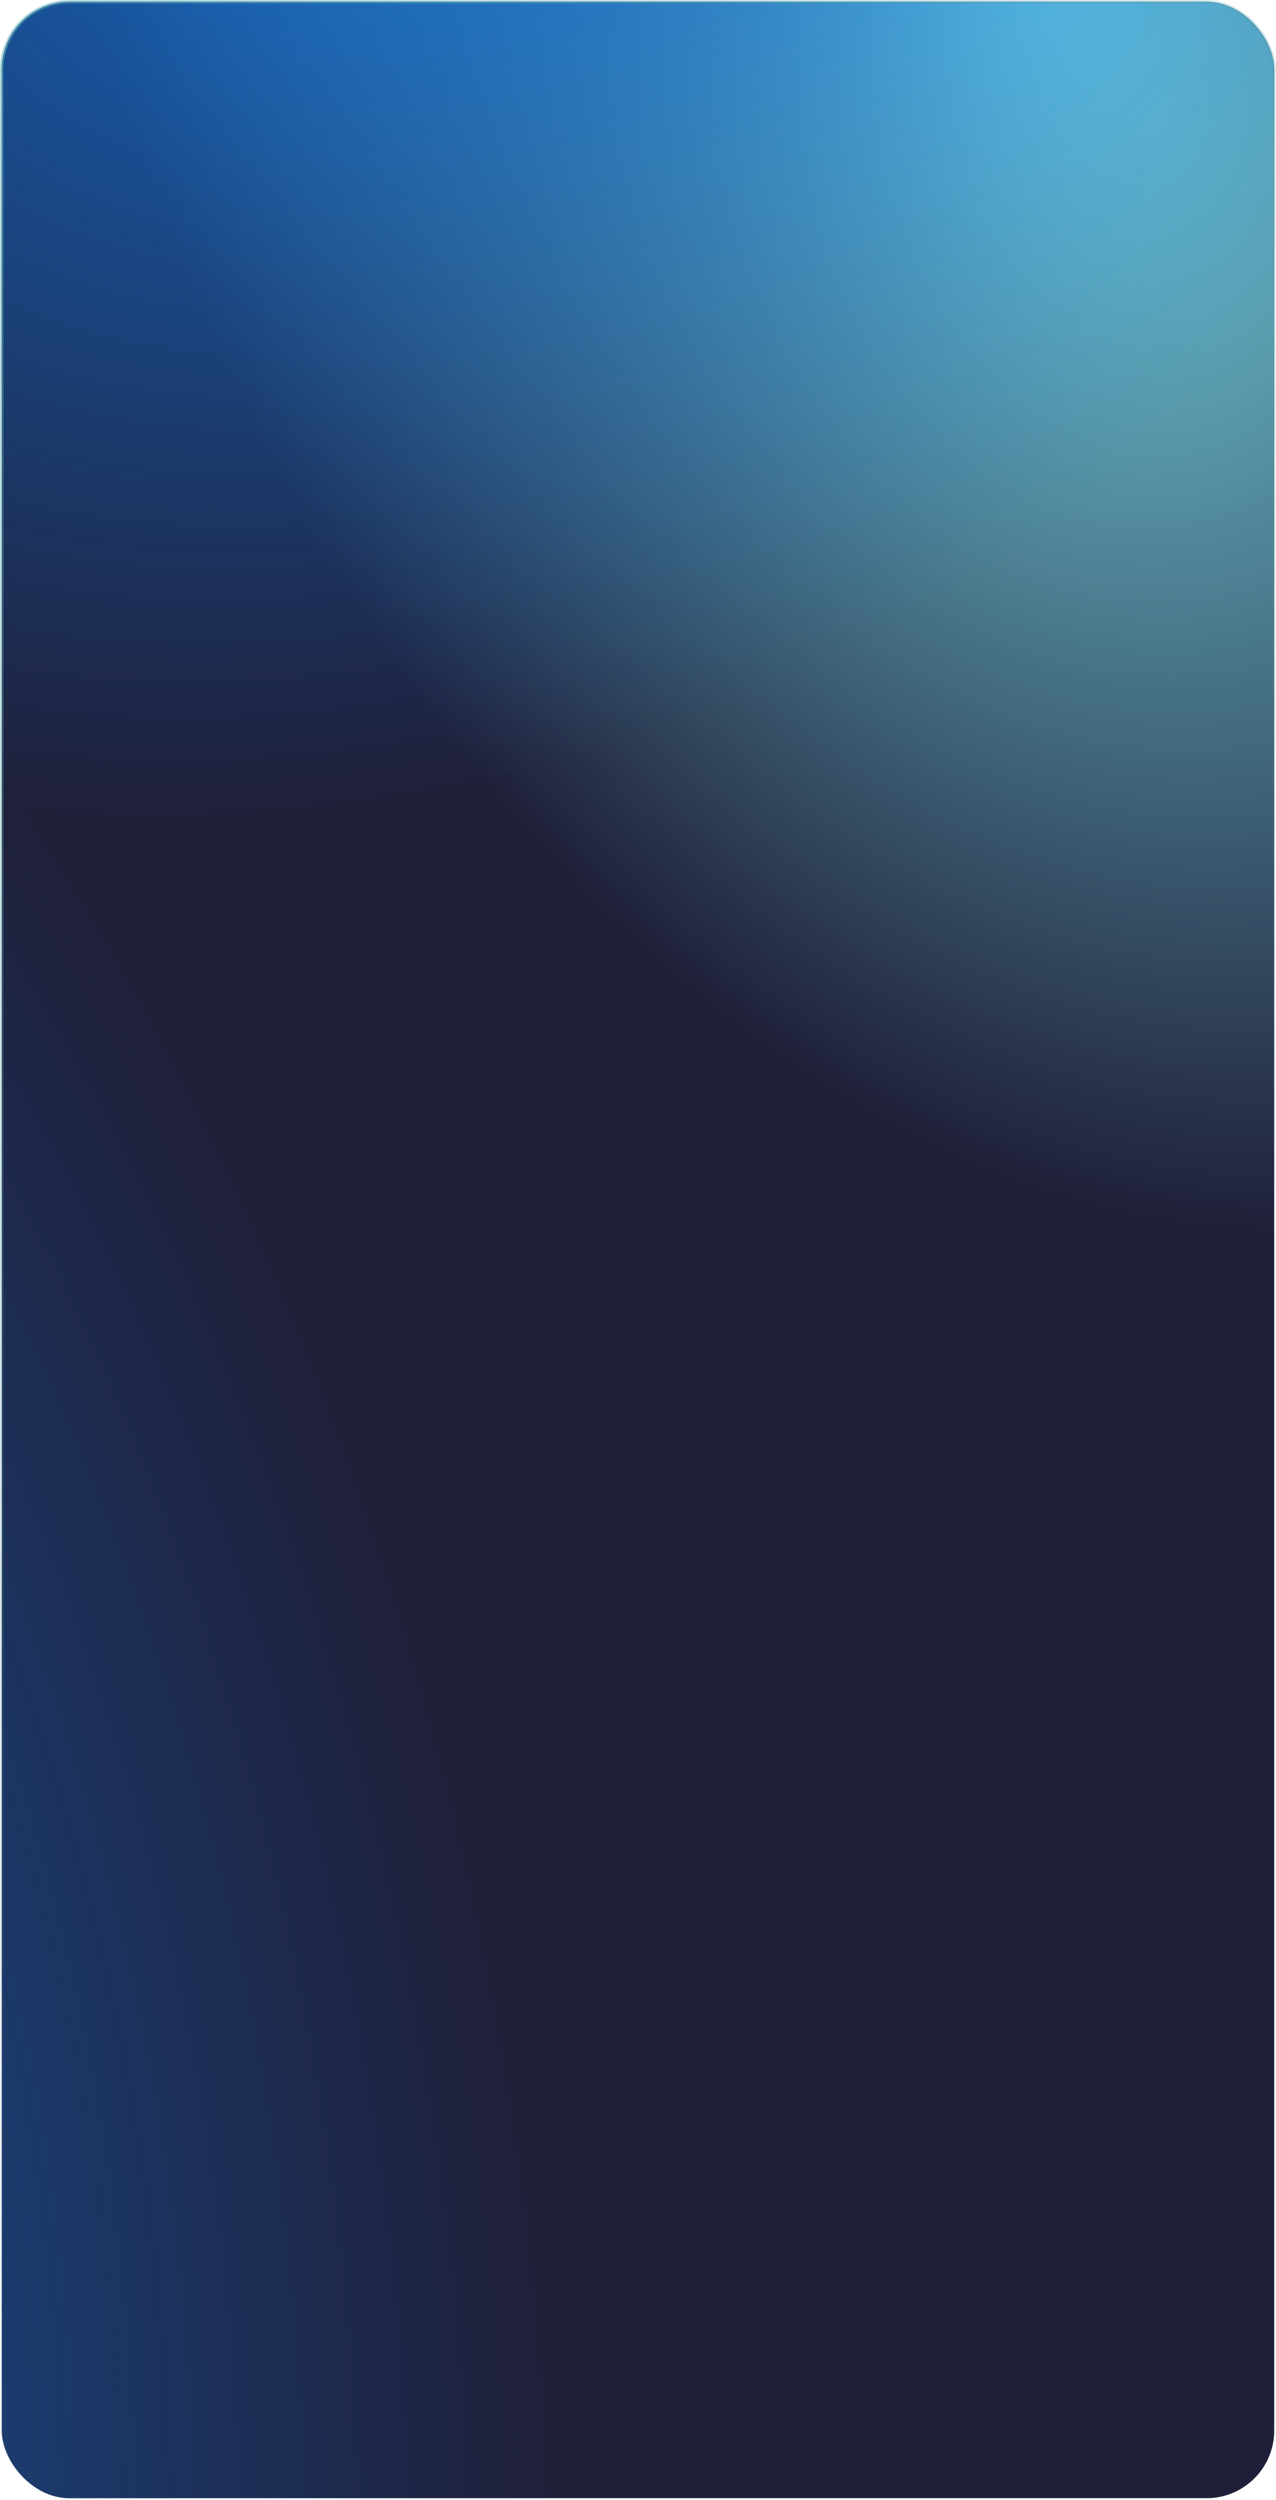 <?xml version="1.0" encoding="UTF-8"?> <svg xmlns="http://www.w3.org/2000/svg" width="294" height="576" viewBox="0 0 294 576" fill="none"><rect x="0.41" y="0.41" width="293.179" height="575.18" rx="15.59" fill="#1F1F39"></rect><rect x="0.41" y="0.41" width="293.179" height="575.18" rx="15.59" fill="url(#paint0_radial_2011_1432)"></rect><rect x="0.41" y="0.41" width="293.179" height="575.18" rx="15.59" fill="url(#paint1_radial_2011_1432)"></rect><rect x="0.41" y="0.41" width="293.179" height="575.18" rx="15.59" fill="url(#paint2_radial_2011_1432)"></rect><rect x="0.41" y="0.41" width="293.179" height="575.18" rx="15.59" stroke="url(#paint3_linear_2011_1432)" stroke-width="0.821"></rect><defs><radialGradient id="paint0_radial_2011_1432" cx="0" cy="0" r="1" gradientTransform="matrix(-180.438 112.024 -140.5 -279.549 233.046 -18.084)" gradientUnits="userSpaceOnUse"><stop stop-color="#7DE6F0"></stop><stop offset="1" stop-color="#7DE6F0" stop-opacity="0"></stop></radialGradient><radialGradient id="paint1_radial_2011_1432" cx="0" cy="0" r="1" gradientTransform="matrix(76.521 219.879 -275.77 118.552 99.888 -58.869)" gradientUnits="userSpaceOnUse"><stop stop-color="#146FD0"></stop><stop offset="1" stop-color="#146FD0" stop-opacity="0"></stop></radialGradient><radialGradient id="paint2_radial_2011_1432" cx="0" cy="0" r="1" gradientTransform="matrix(355.188 -74.019 92.834 550.285 -243.457 535.146)" gradientUnits="userSpaceOnUse"><stop stop-color="#146FD0"></stop><stop offset="1" stop-color="#146FD0" stop-opacity="0"></stop></radialGradient><linearGradient id="paint3_linear_2011_1432" x1="-64.701" y1="-539.926" x2="536.338" y2="-31.545" gradientUnits="userSpaceOnUse"><stop stop-color="#7DE6F0"></stop><stop offset="1" stop-color="#48848A" stop-opacity="0"></stop></linearGradient></defs></svg> 